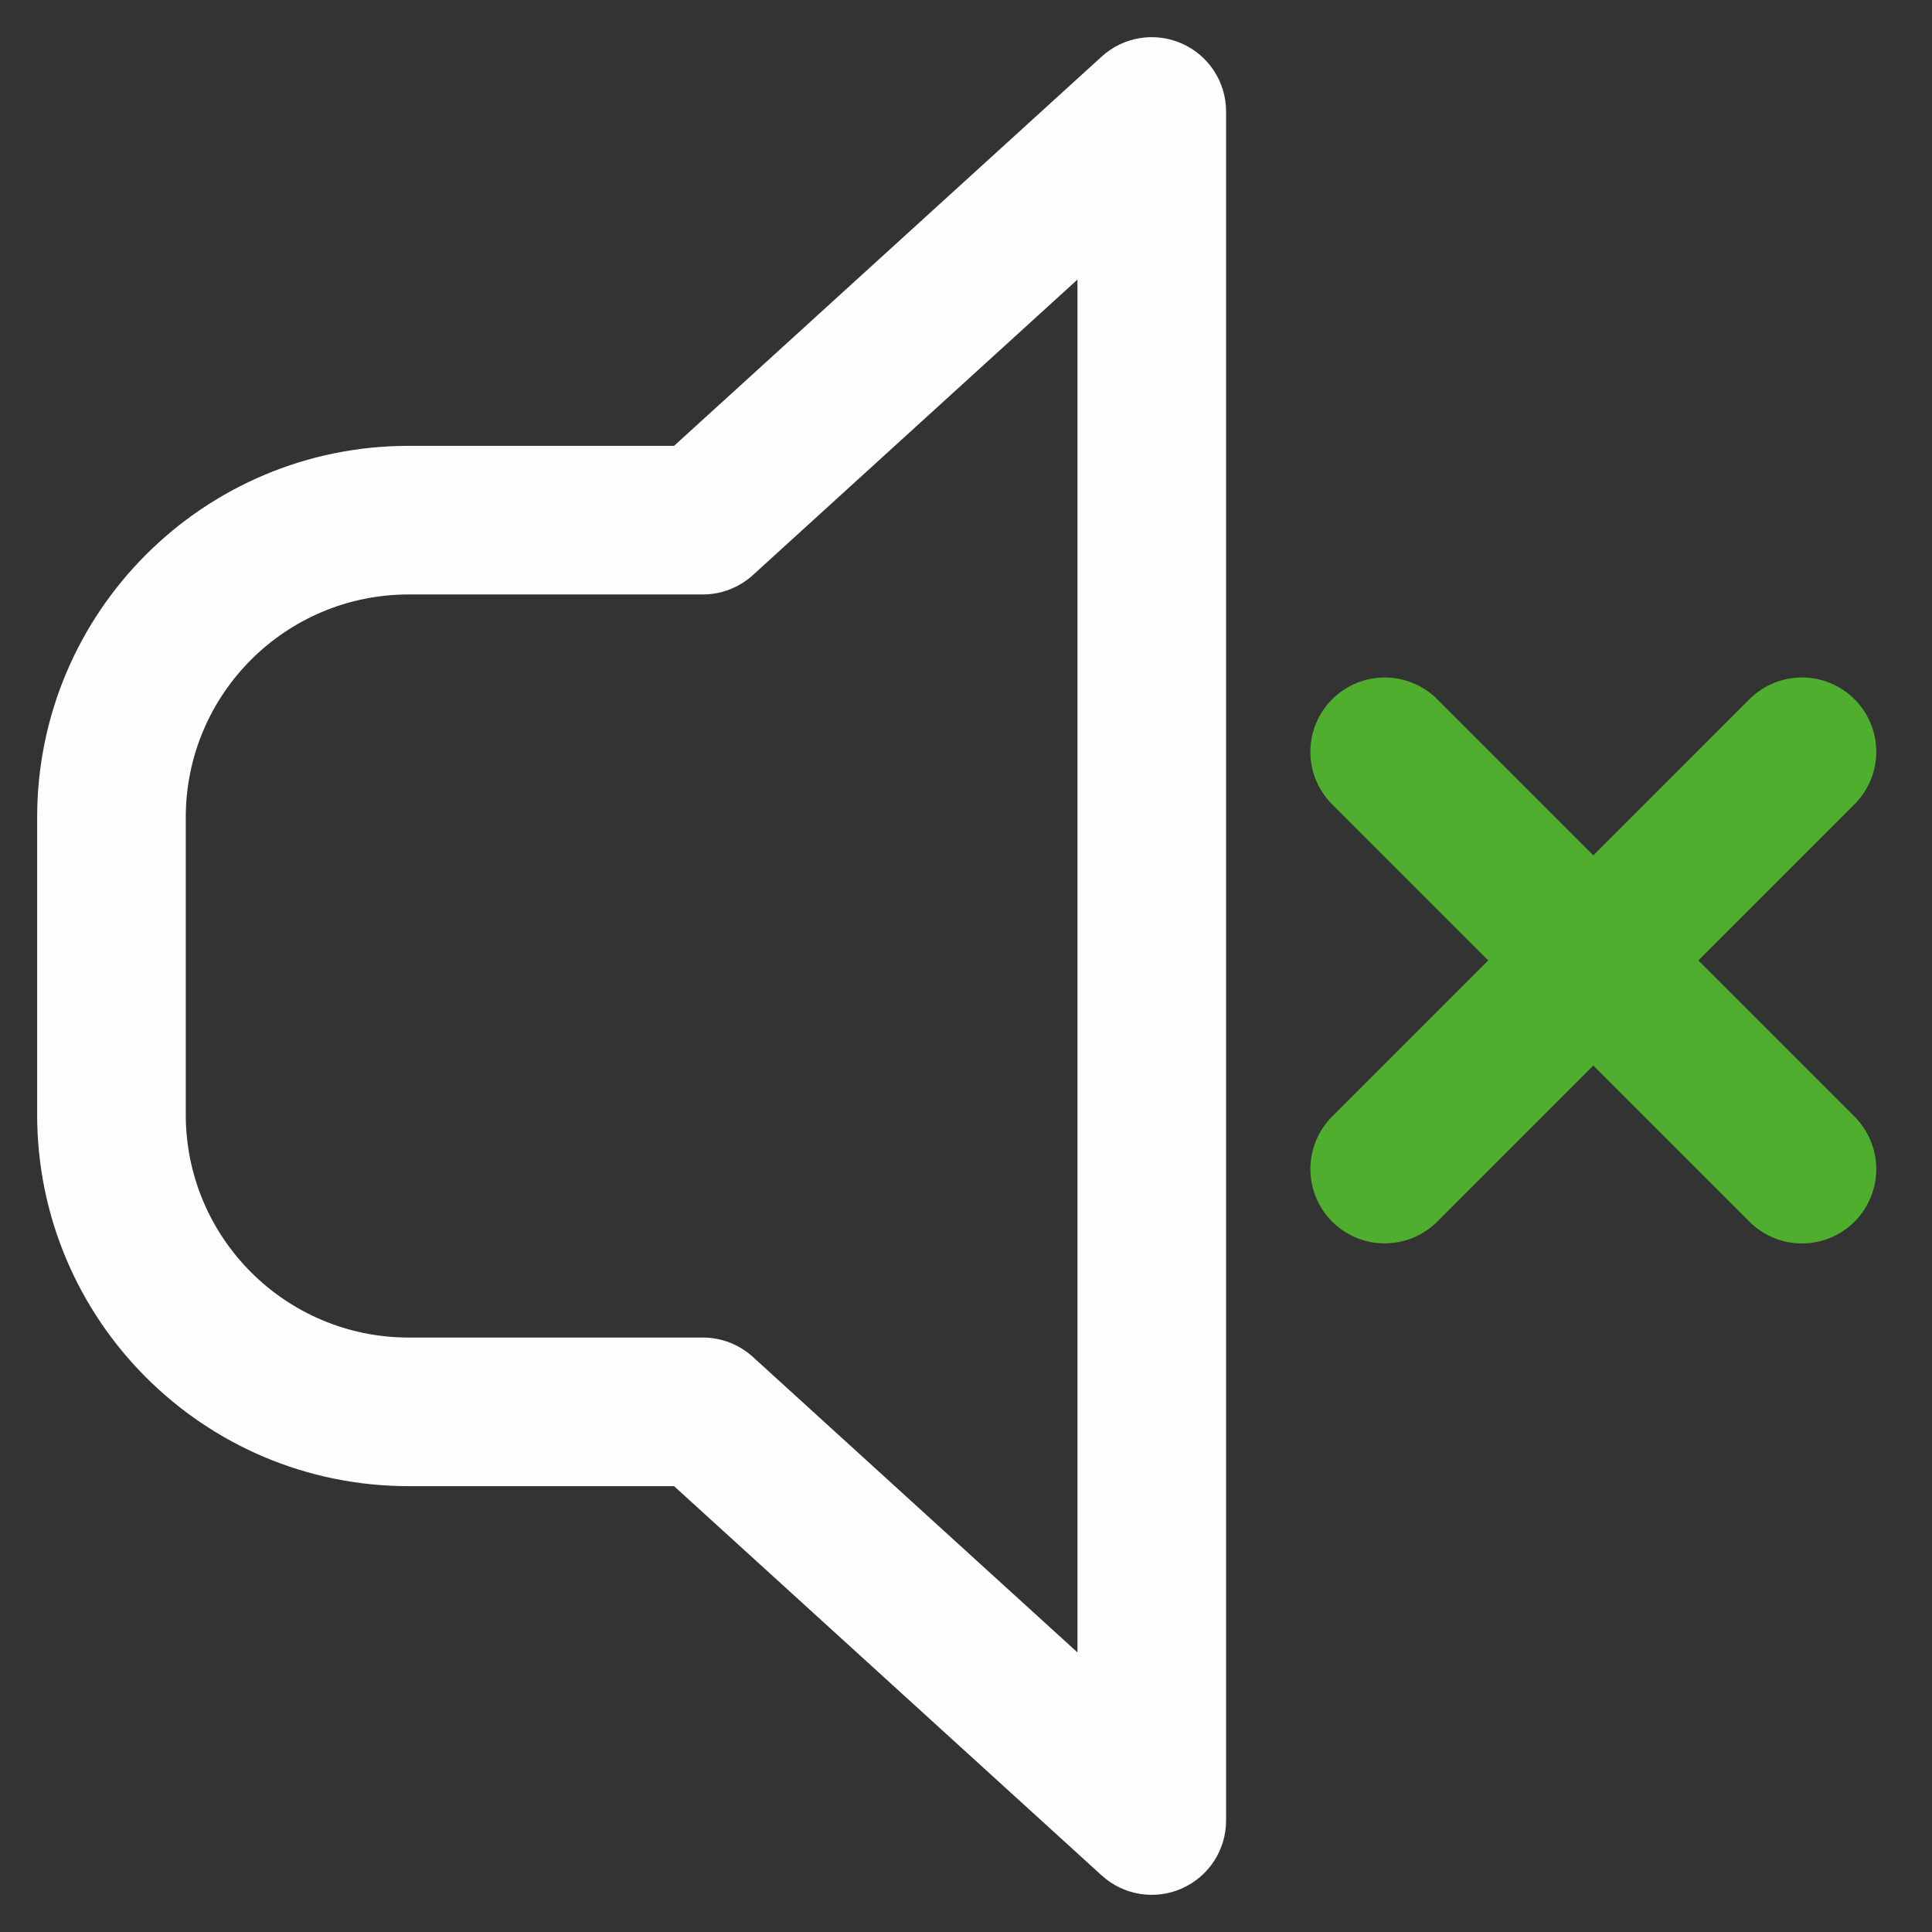 <svg width="52" height="52" viewBox="0 0 52 52" fill="none" xmlns="http://www.w3.org/2000/svg">
<rect x="0" y="0" width="52" height="52" fill="#333333" stroke="none"/>
<path d="M18.917 38L20.263 36.521C19.895 36.186 19.415 36 18.917 36V38ZM18.917 14V16C19.415 16 19.895 15.814 20.263 15.479L18.917 14ZM31 3H33C33 2.208 32.533 1.491 31.808 1.171C31.084 0.851 30.239 0.988 29.654 1.521L31 3ZM31 49L29.654 50.479C30.239 51.012 31.084 51.149 31.808 50.829C32.533 50.509 33 49.792 33 49H31ZM18.917 38V36H11V38V40H18.917V38ZM11 38V36C7.686 36 5 33.314 5 30H3H1C1 35.523 5.477 40 11 40V38ZM3 30H5V22H3H1V30H3ZM3 22H5C5 18.686 7.686 16 11 16V14V12C5.477 12 1 16.477 1 22H3ZM11 14V16H18.917V14V12H11V14ZM18.917 14L20.263 15.479L32.346 4.479L31 3L29.654 1.521L17.57 12.521L18.917 14ZM31 3H29V49H31H33V3H31ZM31 49L32.346 47.521L20.263 36.521L18.917 38L17.57 39.479L29.654 50.479L31 49Z" fill="#FEFEFE"/>
<path d="M48.5 20.234L37.269 31.466" stroke="#4FAE2E" stroke-width="4" stroke-linecap="round" stroke-linejoin="round"/>
<path d="M48.5 31.467L37.269 20.235" stroke="#4FAE2E" stroke-width="4" stroke-linecap="round" stroke-linejoin="round"/>
</svg>
